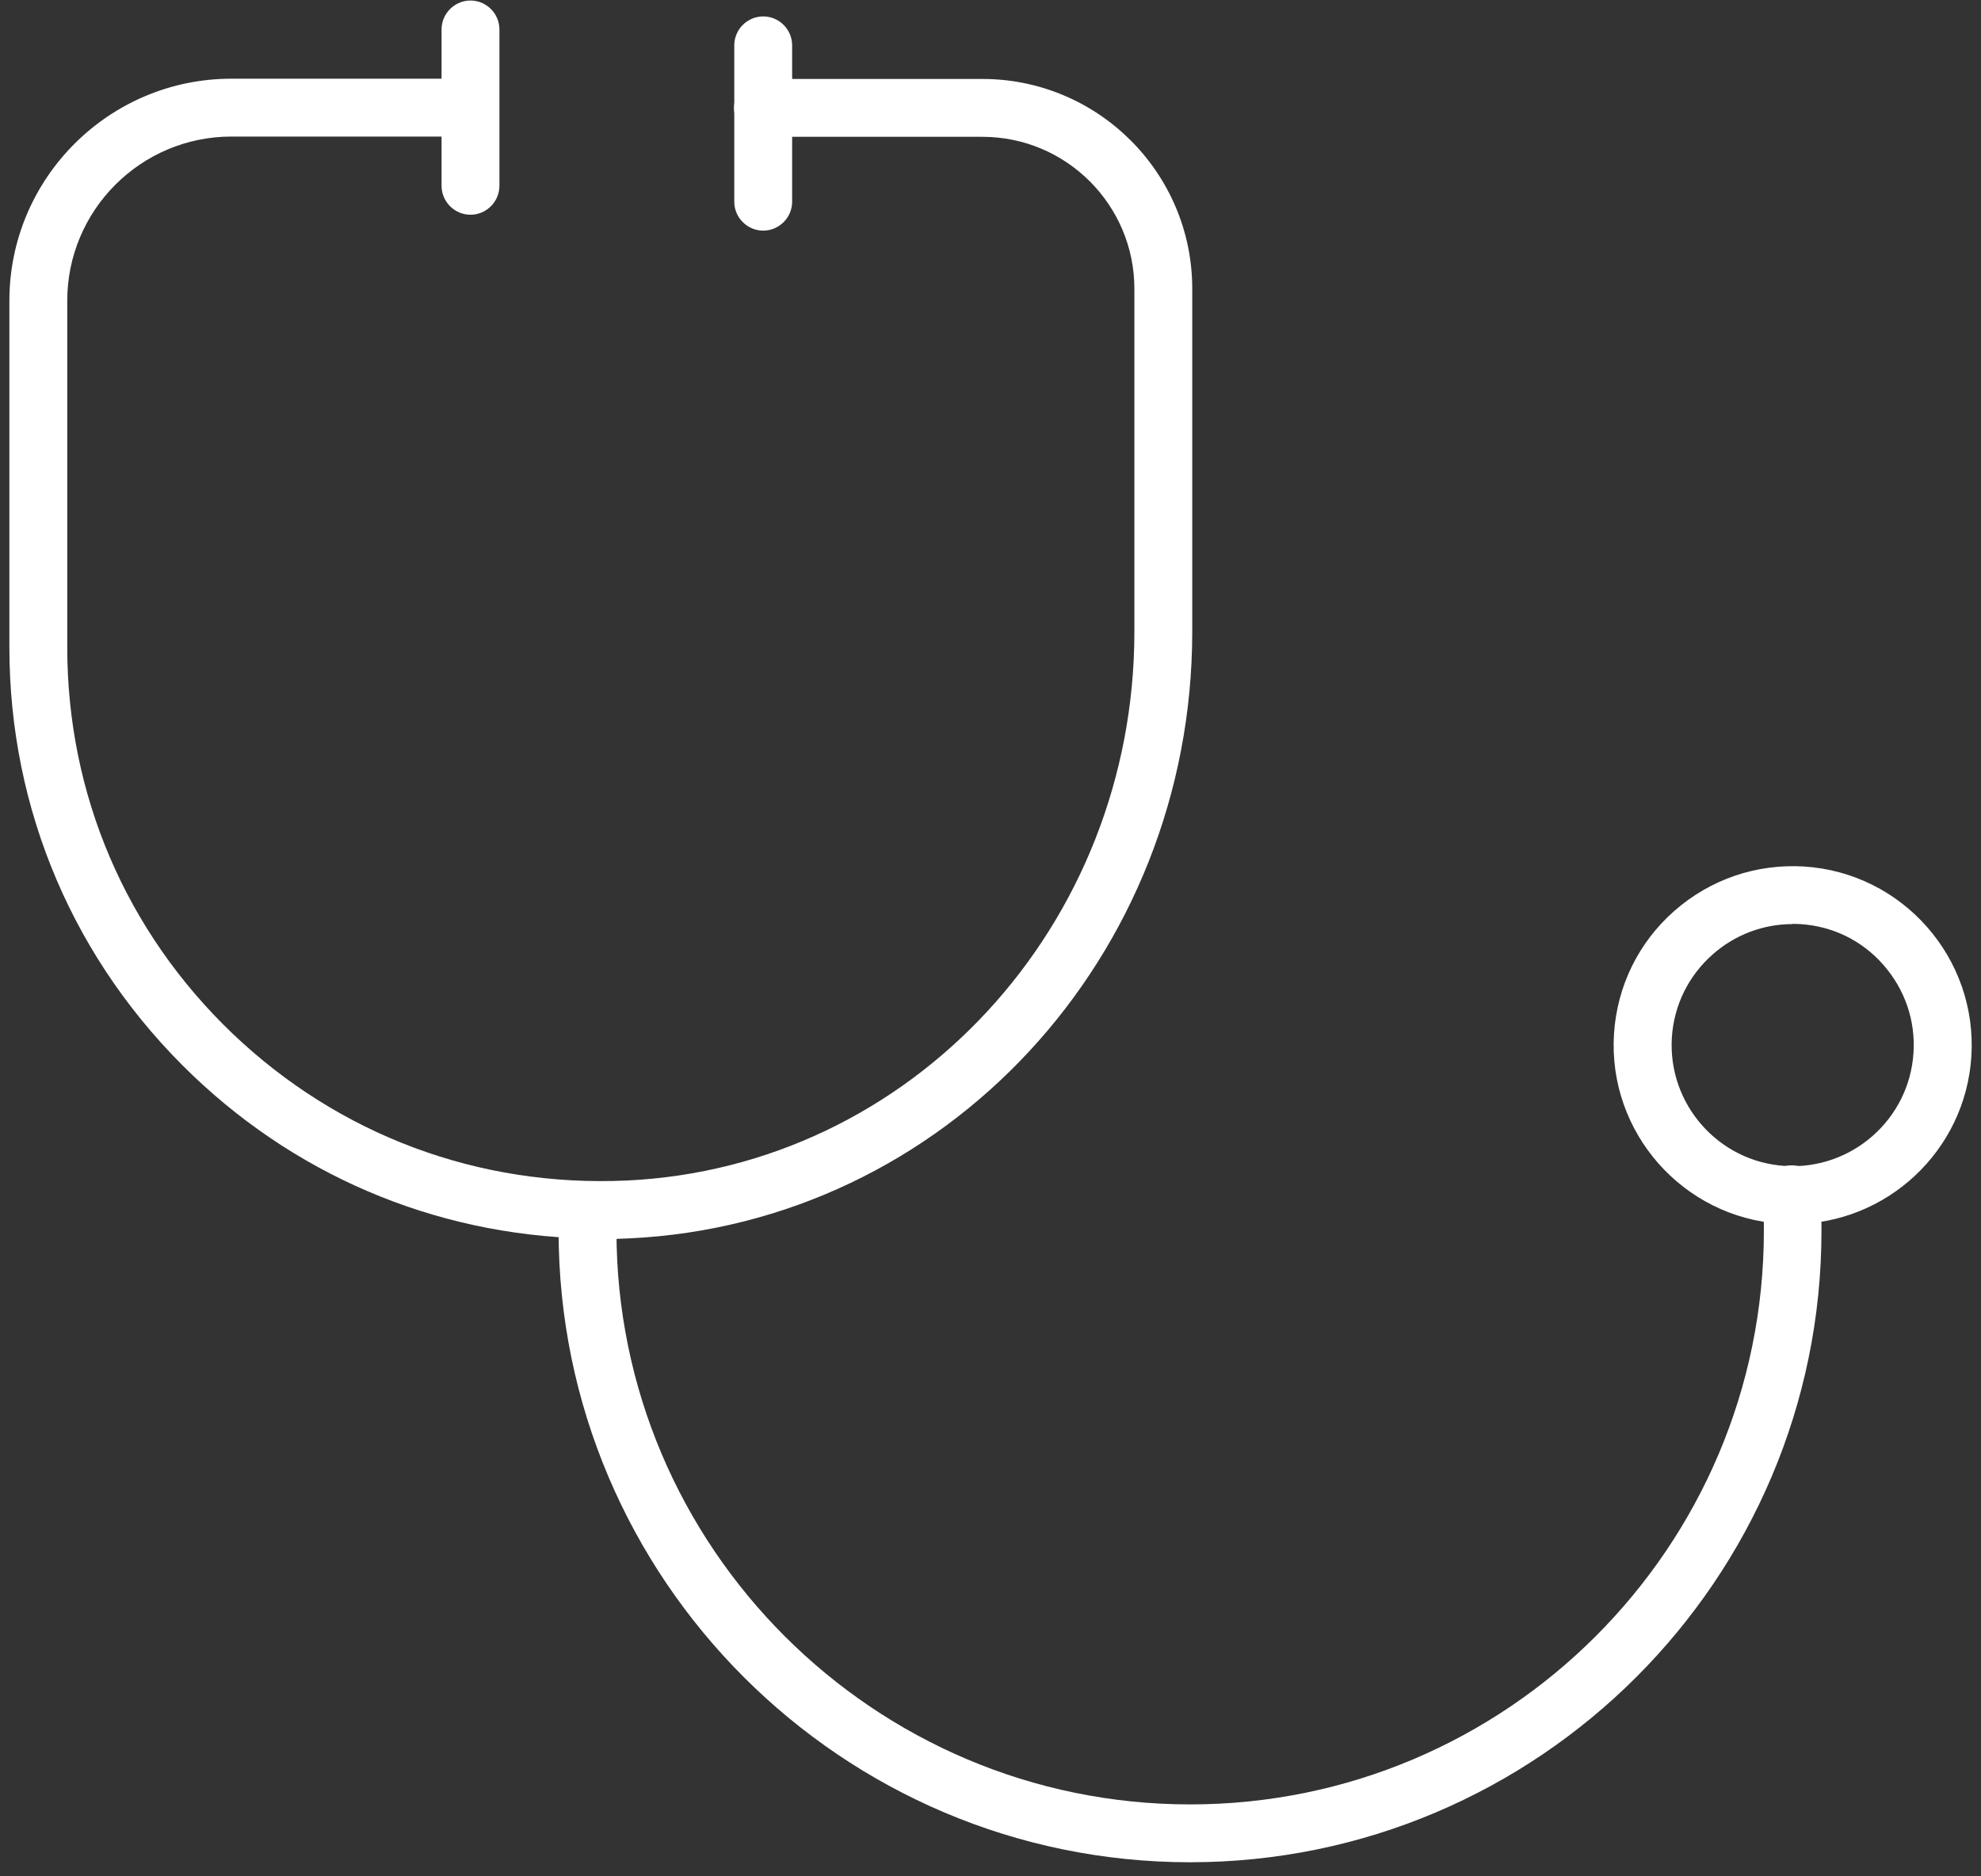 <svg xmlns="http://www.w3.org/2000/svg" width="76" height="72" viewBox="0 0 76 72" fill="none"><rect x="0" y="0" width="76" height="72" fill="#333333" stroke="none"/><path d="M45.66 71.46C32.3 71.46 21.43 60.59 21.43 47.23C21.43 46.62 21.93 46.12 22.54 46.12C23.15 46.12 23.65 46.62 23.65 47.23C23.65 59.36 33.52 69.24 45.66 69.24C57.8 69.24 67.67 59.37 67.67 47.23C67.67 46.78 67.66 46.33 67.63 45.89C67.59 45.28 68.06 44.75 68.67 44.72C69.3 44.68 69.81 45.15 69.84 45.76C69.87 46.25 69.88 46.74 69.88 47.23C69.88 60.59 59.01 71.46 45.65 71.46H45.66Z" fill="white"></path><path d="M68.78 46.97C68.63 46.97 68.49 46.97 68.34 46.96C64.56 46.72 61.68 43.45 61.92 39.67C62.04 37.84 62.86 36.16 64.24 34.95C65.62 33.74 67.38 33.14 69.21 33.25C72.99 33.49 75.87 36.76 75.63 40.54C75.4 44.17 72.37 46.97 68.78 46.97ZM68.77 35.46C67.64 35.46 66.56 35.87 65.71 36.62C64.78 37.44 64.22 38.57 64.14 39.81C63.98 42.37 65.93 44.58 68.48 44.74C71.04 44.9 73.25 42.95 73.41 40.4C73.49 39.16 73.08 37.97 72.26 37.03C71.44 36.09 70.31 35.54 69.07 35.46C68.97 35.46 68.87 35.45 68.77 35.45V35.46Z" fill="white"></path><path d="M23.04 47.529C17.17 47.529 11.65 45.33 7.39 41.26C2.86 36.929 0.36 31.099 0.36 24.84V11.54C0.36 6.84 4.18 3.02 8.88 3.02H17.47C18.08 3.02 18.58 3.52 18.58 4.13C18.58 4.74 18.08 5.24 17.47 5.24H8.88C5.4 5.24 2.58 8.07 2.58 11.54V24.84C2.58 30.489 4.83 35.749 8.92 39.66C13.01 43.559 18.36 45.559 24.04 45.3C34.96 44.789 43.52 35.529 43.52 24.239V11.079C43.52 7.87 40.91 5.25 37.69 5.25H29.27C28.66 5.25 28.16 4.75 28.16 4.14C28.16 3.53 28.66 3.03 29.27 3.03H37.69C42.13 3.03 45.74 6.64 45.74 11.079V24.239C45.74 36.719 36.25 46.95 24.14 47.52C23.77 47.539 23.4 47.55 23.03 47.55L23.04 47.529Z" fill="white"></path><path d="M29.28 8.85C28.67 8.85 28.17 8.35 28.17 7.74V1.74C28.17 1.13 28.67 0.63 29.28 0.63C29.89 0.63 30.39 1.13 30.39 1.74V7.74C30.39 8.35 29.89 8.85 29.28 8.85Z" fill="white"></path><path d="M18.05 8.24C17.44 8.24 16.94 7.74 16.94 7.13V1.13C16.94 0.52 17.44 0.02 18.05 0.02C18.66 0.02 19.16 0.52 19.16 1.13V7.13C19.16 7.74 18.66 8.24 18.05 8.24Z" fill="white"></path></svg>